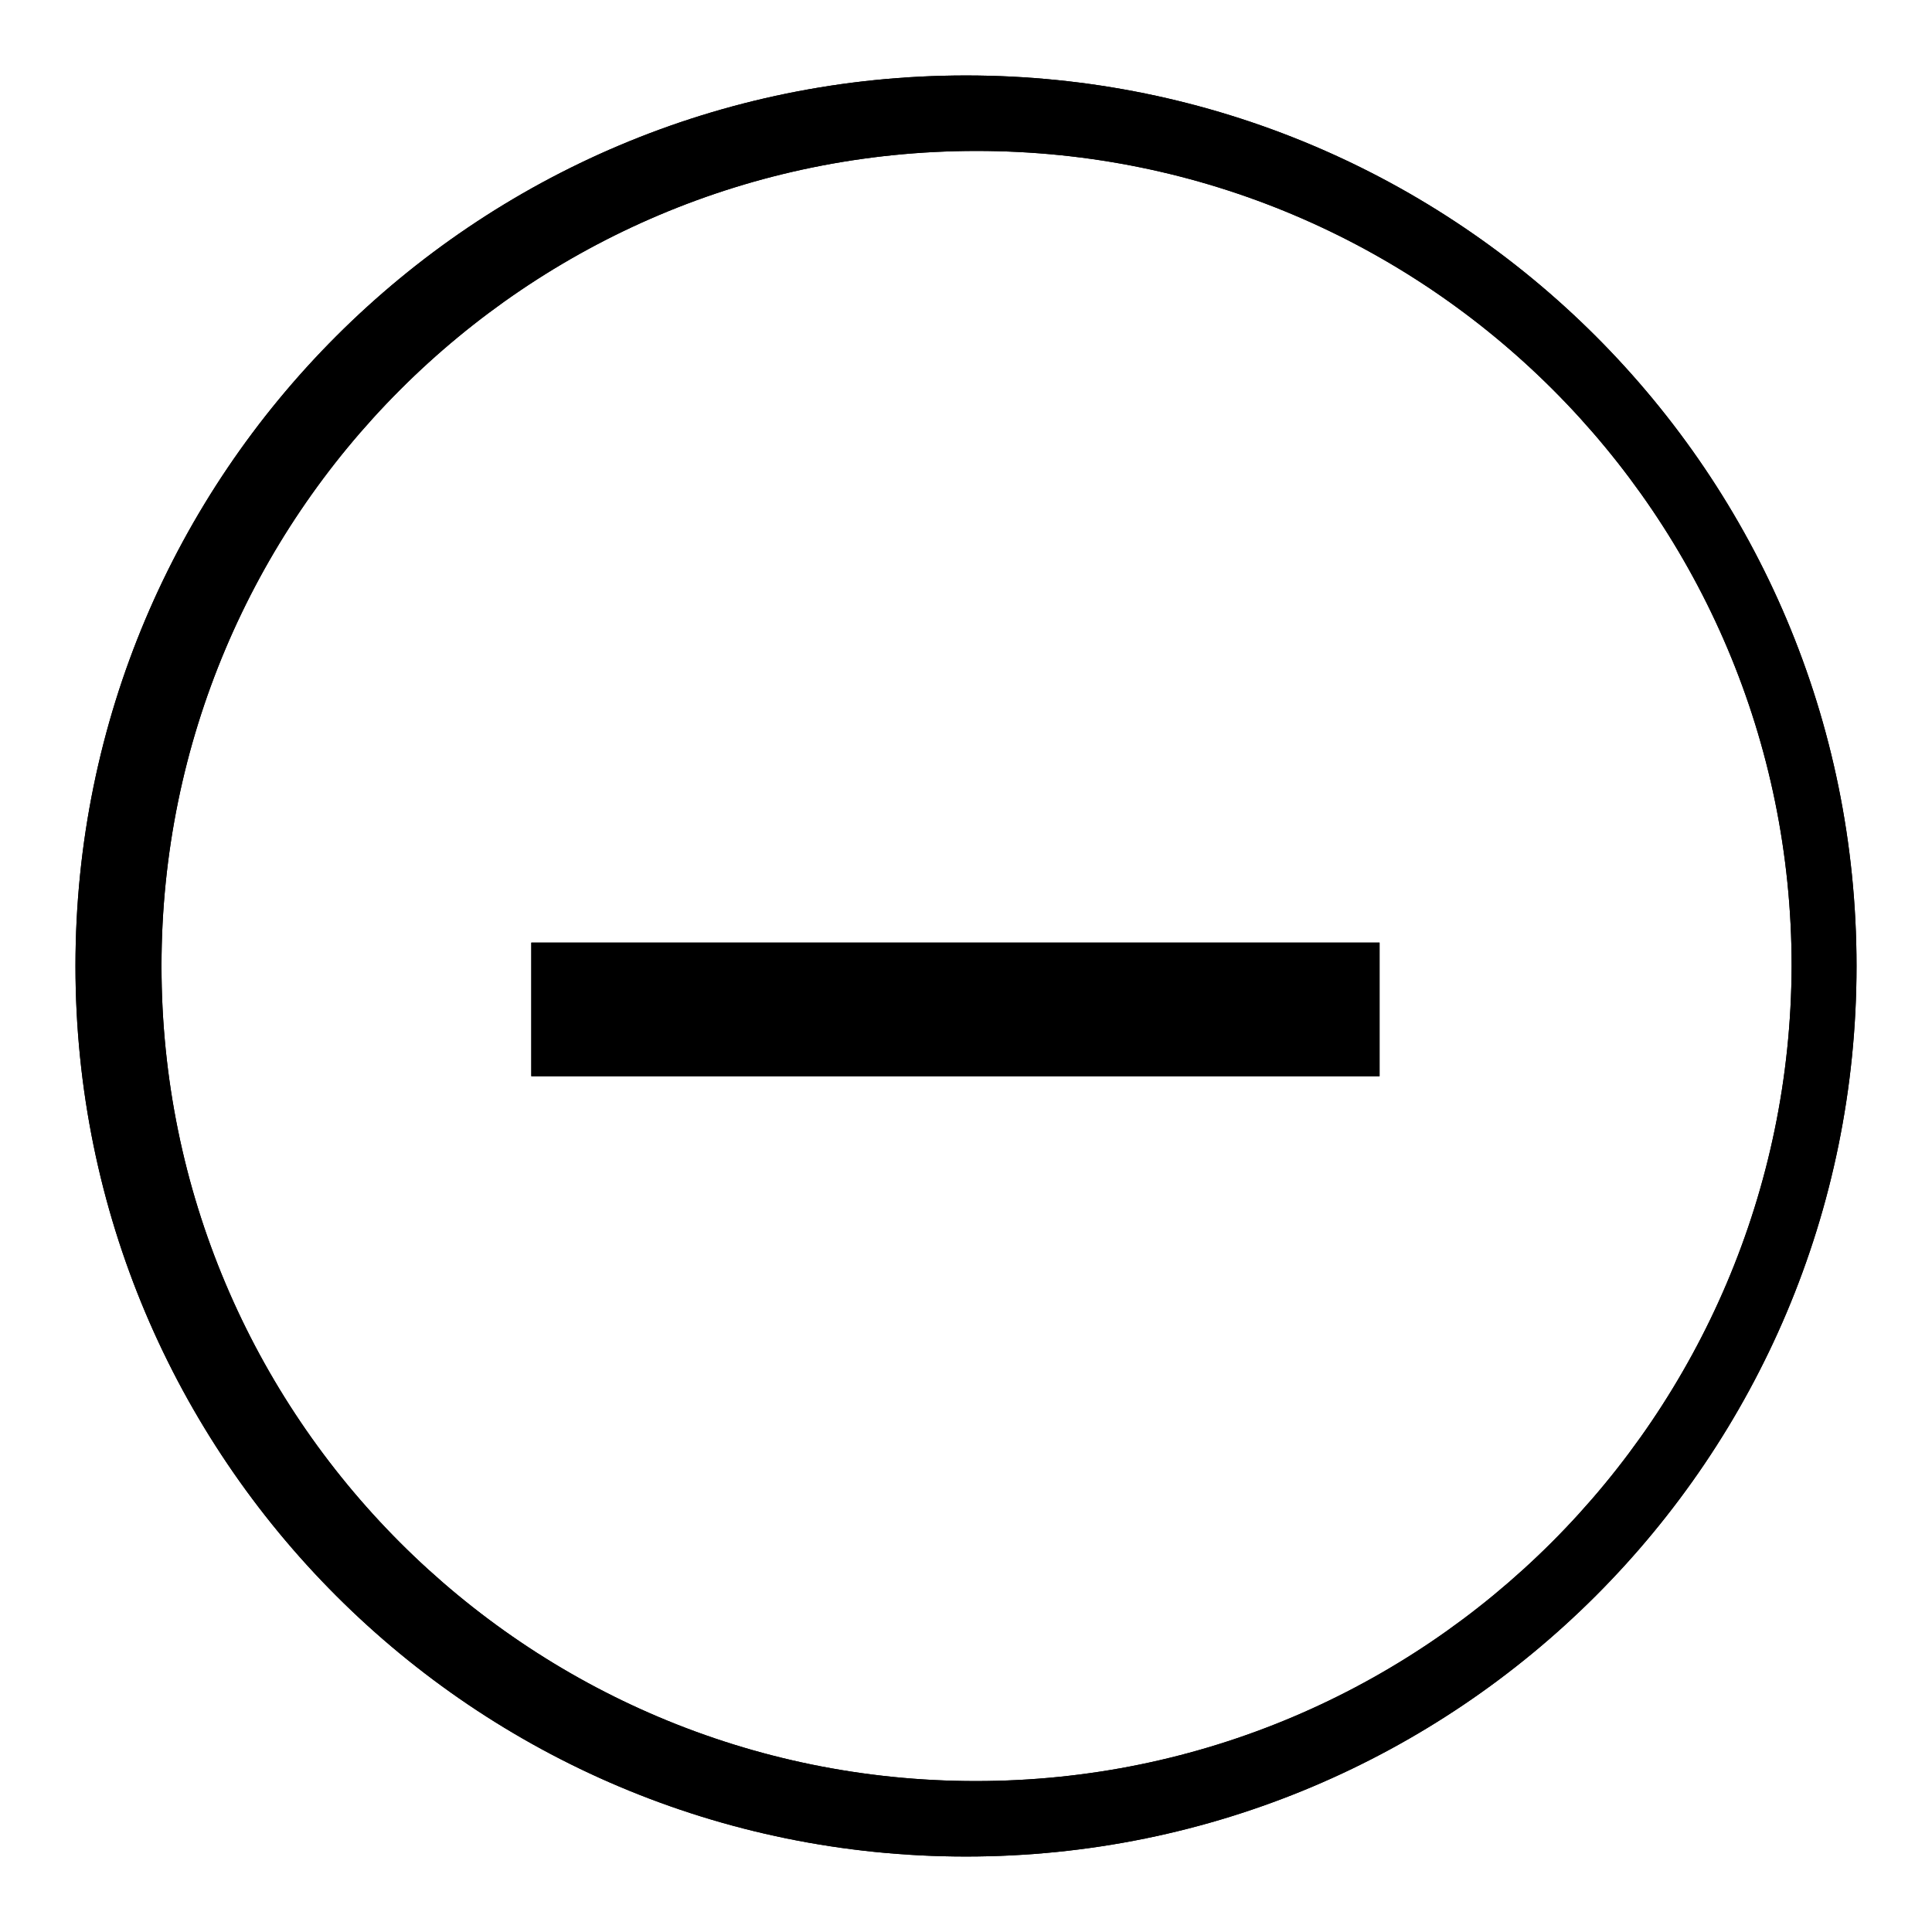 <?xml version="1.0" encoding="utf-8"?>
<!-- Svg Vector Icons : http://www.onlinewebfonts.com/icon -->
<!DOCTYPE svg PUBLIC "-//W3C//DTD SVG 1.1//EN" "http://www.w3.org/Graphics/SVG/1.1/DTD/svg11.dtd">
<svg version="1.1" xmlns="http://www.w3.org/2000/svg" xmlns:xlink="http://www.w3.org/1999/xlink" x="0px" y="0px" viewBox="0 0 256 256" enable-background="new 0 0 256 256" xml:space="preserve">
<g><g><path fill="#000000" d="M128,10C62.8,10,10,62.8,10,128c0,65.2,52.8,118,118,118c65.2,0,118-52.8,118-118C246,62.8,193.2,10,128,10z M129.3,236c-59.6,0-107.9-48.3-107.9-108c0-59.6,48.3-108,108-108c59.6,0,108,48.3,108,108C237.2,187.6,188.9,236,129.3,236z M70.4,142.6h112.4v-17.7H70.4V142.6z"/><path fill="#000000" d="M128,10C62.8,10,10,62.8,10,128c0,65.2,52.8,118,118,118c65.2,0,118-52.8,118-118C246,62.8,193.2,10,128,10z M129.3,236c-59.6,0-107.9-48.3-107.9-108c0-59.6,48.3-108,108-108c59.6,0,108,48.3,108,108C237.2,187.6,188.9,236,129.3,236z M70.4,142.6h112.4v-17.7H70.4V142.6z"/></g></g>
</svg>